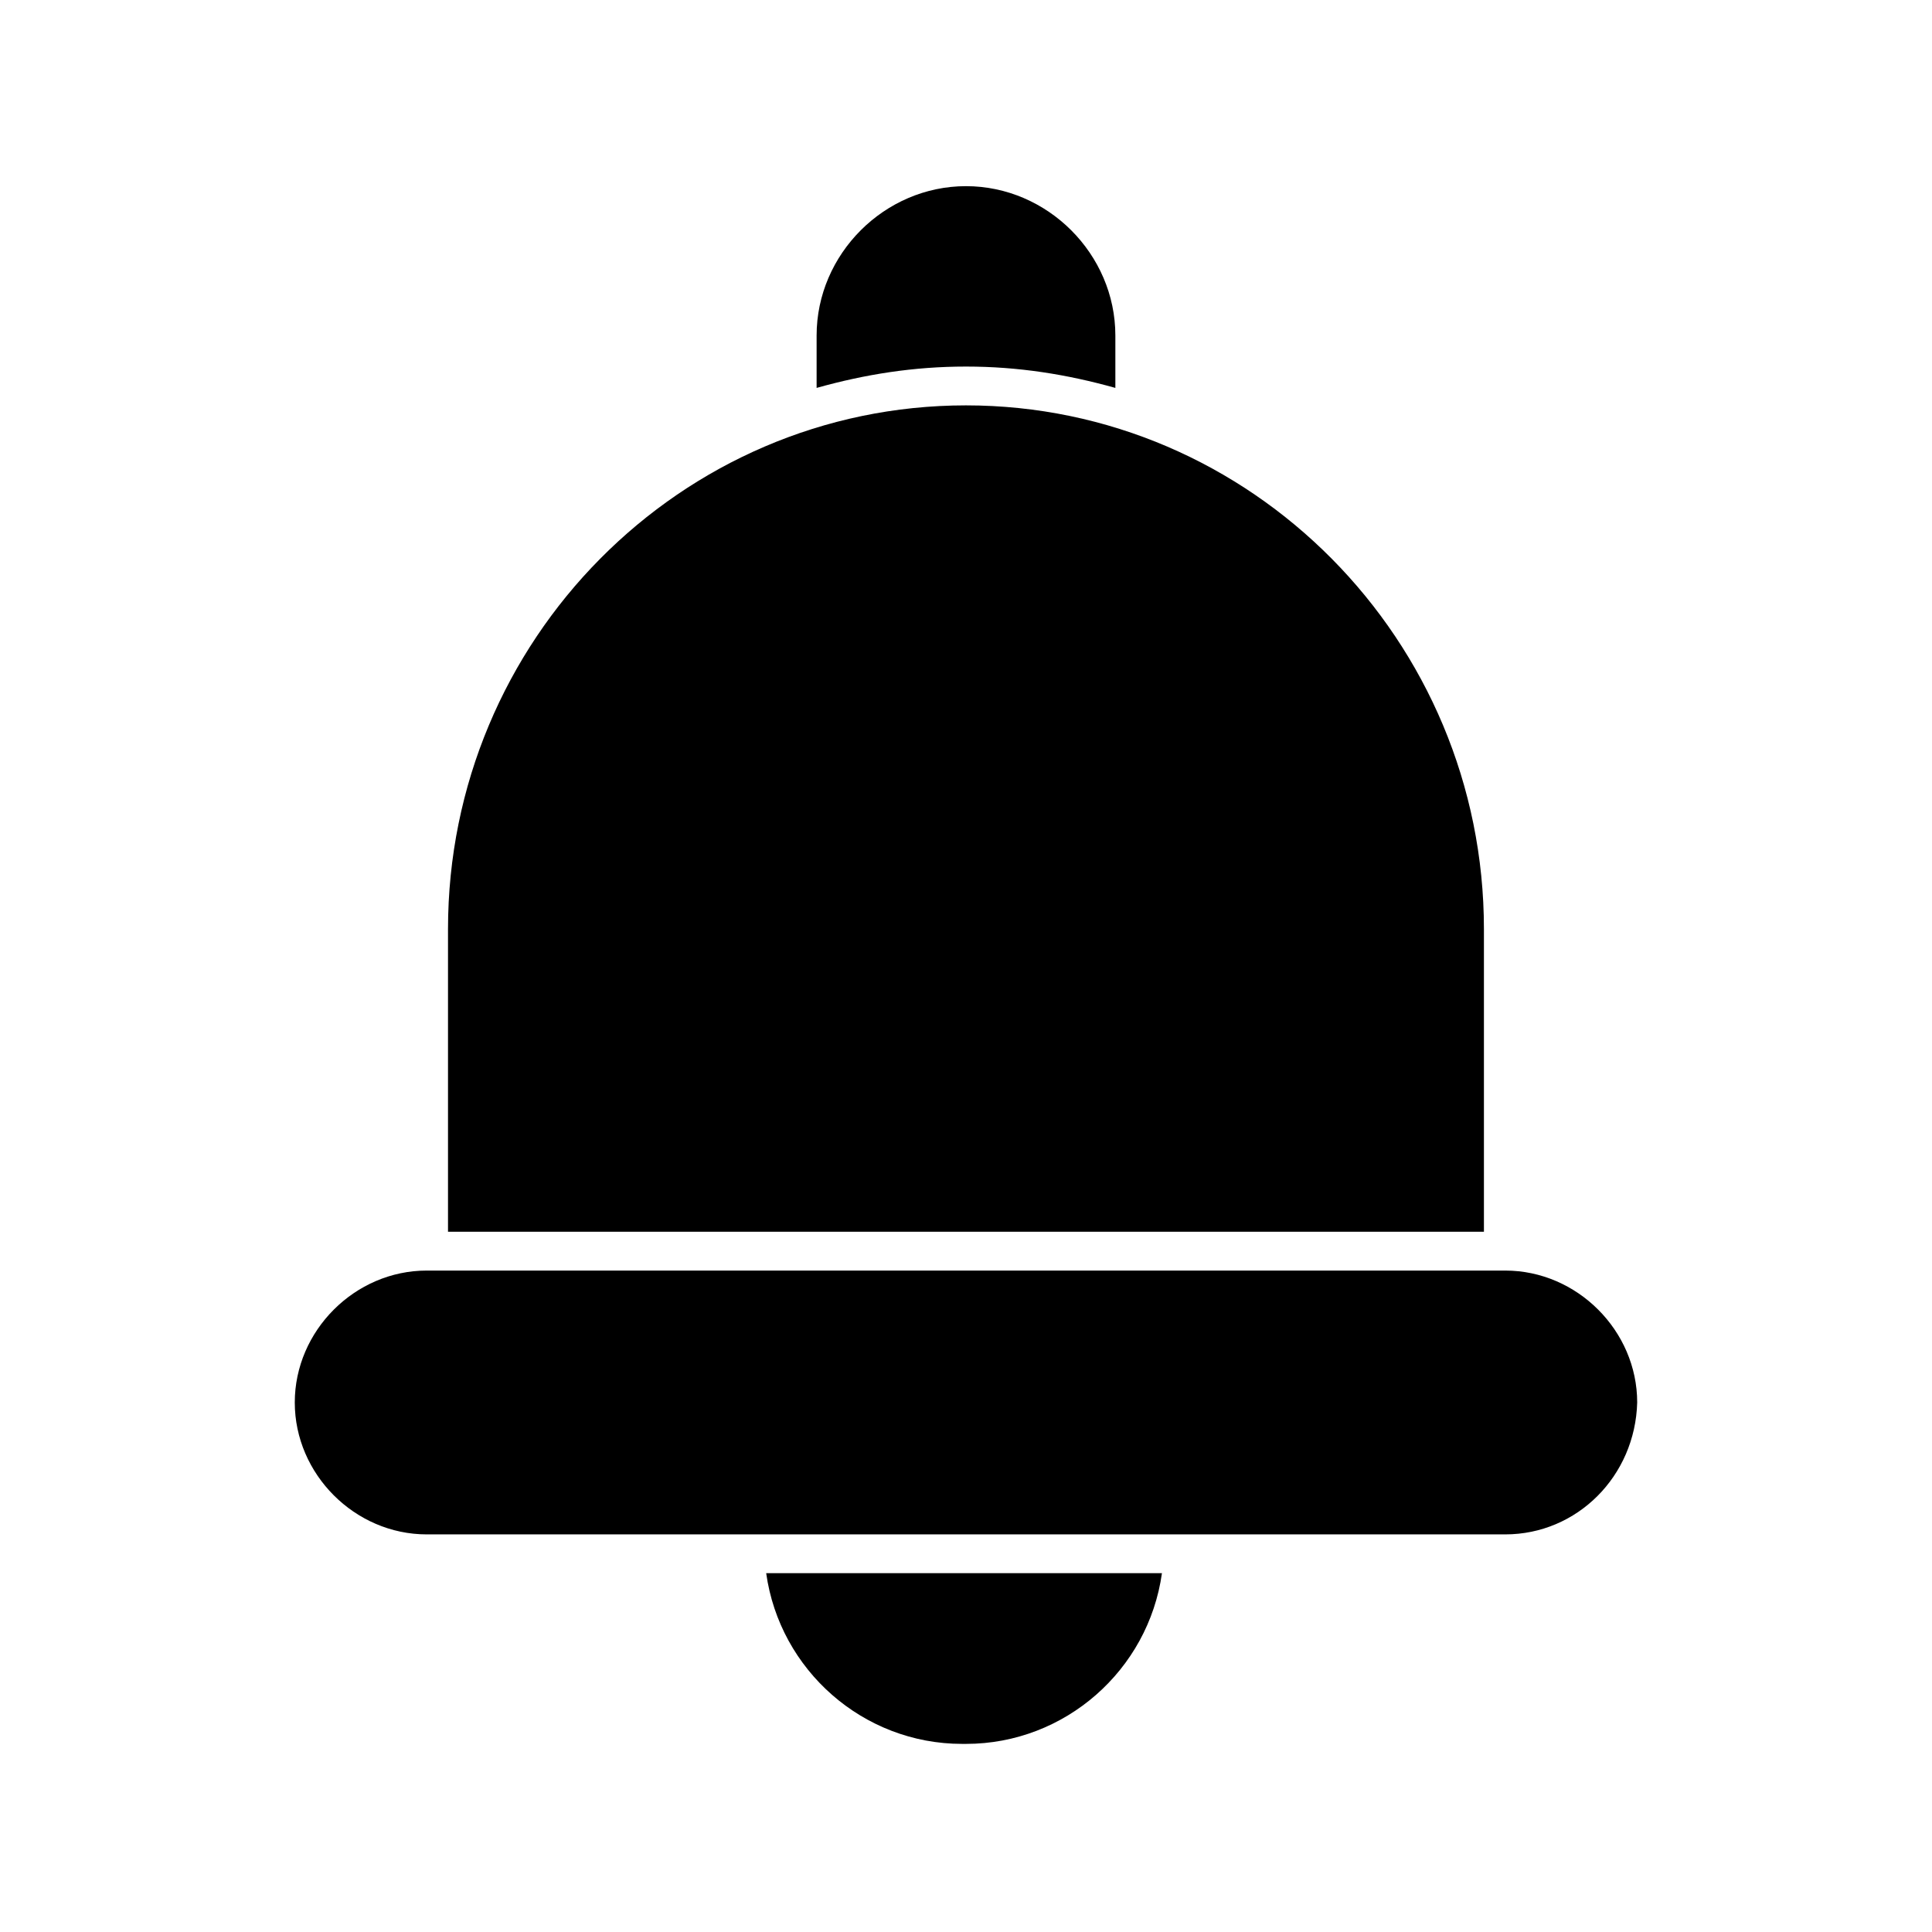 <?xml version="1.0" encoding="UTF-8"?>
<!-- The Best Svg Icon site in the world: iconSvg.co, Visit us! https://iconsvg.co -->
<svg fill="#000000" width="800px" height="800px" version="1.1" viewBox="144 144 512 512" xmlns="http://www.w3.org/2000/svg">
 <path d="m360.41 232.92c0-21.594 17.992-39.586 39.586-39.586s39.586 17.992 39.586 39.586v13.879c-12.852-3.598-25.703-5.656-39.586-5.656-13.879 0-26.734 2.055-39.586 5.656zm39.586 18.508c75.57 0 137.26 62.203 137.26 138.8v80.199h-274.53v-80.199c0-76.598 61.691-138.8 137.27-138.8zm0 354.72h-1.027c-26.219 0-48.324-19.535-51.922-45.238h104.88c-3.602 25.703-25.707 45.238-51.926 45.238zm142.91-55.52h-285.83c-19.02 0-34.957-15.938-34.957-34.957s15.938-34.957 34.957-34.957h285.84c19.02 0 34.957 15.938 34.957 34.957-0.516 19.531-15.938 34.957-34.961 34.957z"/>
</svg>